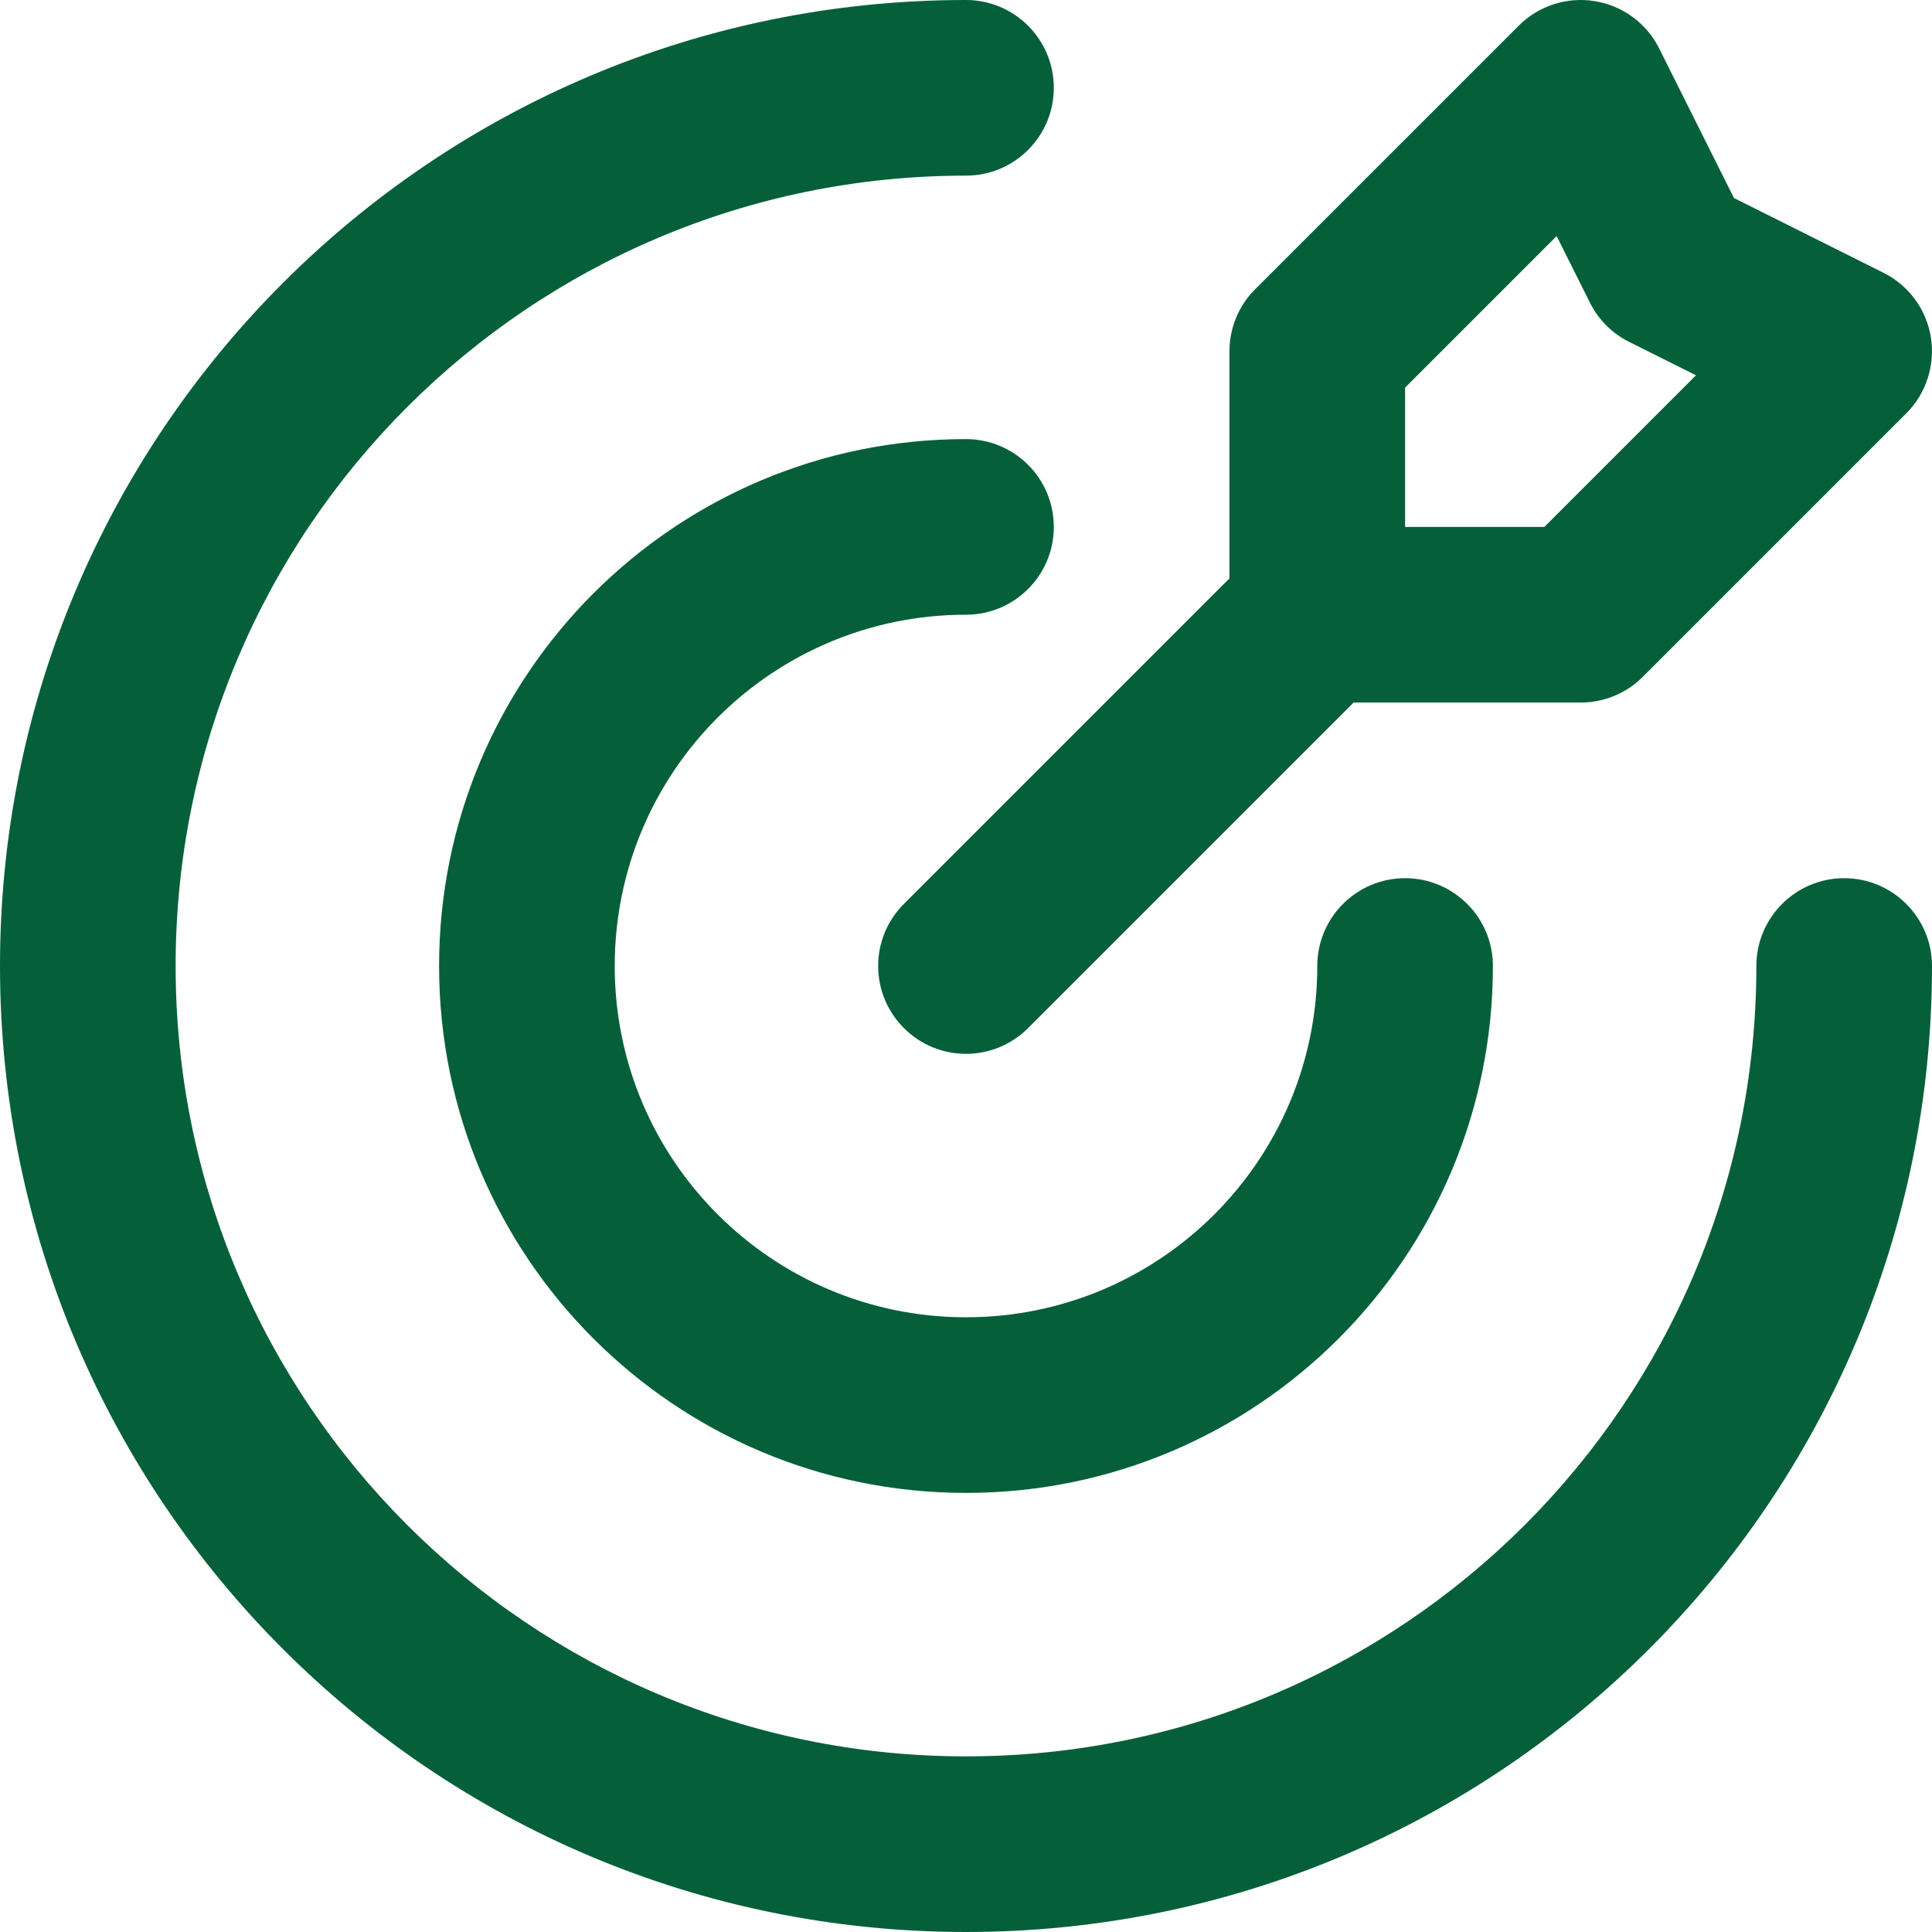 <?xml version="1.0" encoding="utf-8"?>
<svg xmlns="http://www.w3.org/2000/svg" fill="none" height="100%" overflow="visible" preserveAspectRatio="none" style="display: block;" viewBox="0 0 22 22" width="100%">
<path d="M18 1L18.894 0.553C18.751 0.265 18.477 0.064 18.16 0.013C17.843 -0.039 17.52 0.066 17.293 0.293L18 1ZM15 4L14.293 3.293C14.105 3.48 14 3.735 14 4H15ZM18 7V8C18.265 8 18.52 7.895 18.707 7.707L18 7ZM21 4L21.707 4.707C21.934 4.48 22.038 4.157 21.987 3.84C21.936 3.523 21.735 3.249 21.447 3.106L21 4ZM19 3L18.105 3.447C18.202 3.641 18.359 3.798 18.553 3.894L19 3ZM10.293 10.293C9.902 10.683 9.902 11.316 10.293 11.707C10.683 12.098 11.316 12.098 11.707 11.707L11 11L10.293 10.293ZM22 11C22 10.448 21.552 10 21 10C20.448 10 20 10.448 20 11H21H22ZM11 2C11.552 2 12 1.552 12 1C12 0.448 11.552 0 11 0V1V2ZM17 11C17 10.448 16.552 10 16 10C15.448 10 15 10.448 15 11H16H17ZM11 7C11.552 7 12 6.552 12 6C12 5.448 11.552 5 11 5V6V7ZM18 1L17.293 0.293L14.293 3.293L15 4L15.707 4.707L18.707 1.707L18 1ZM15 4H14V7H15H16V4H15ZM15 7V8H18V7V6H15V7ZM18 7L18.707 7.707L21.707 4.707L21 4L20.293 3.293L17.293 6.293L18 7ZM21 4L21.447 3.106L19.447 2.106L19 3L18.553 3.894L20.553 4.894L21 4ZM19 3L19.894 2.553L18.894 0.553L18 1L17.105 1.447L18.105 3.447L19 3ZM15 7L14.293 6.293L10.293 10.293L11 11L11.707 11.707L15.707 7.707L15 7ZM21 11H20C20 15.971 15.971 20 11 20V21V22C17.075 22 22 17.075 22 11H21ZM11 21V20C6.029 20 2 15.971 2 11H1H0C0 17.075 4.925 22 11 22V21ZM1 11H2C2 6.029 6.029 2 11 2V1V0C4.925 0 0 4.925 0 11H1ZM16 11H15C15 13.209 13.209 15 11 15V16V17C14.314 17 17 14.314 17 11H16ZM11 16V15C8.791 15 7 13.209 7 11H6H5C5 14.314 7.686 17 11 17V16ZM6 11H7C7 8.791 8.791 7 11 7V6V5C7.686 5 5 7.686 5 11H6Z" fill="#05603A" id="Icon"/>
</svg>